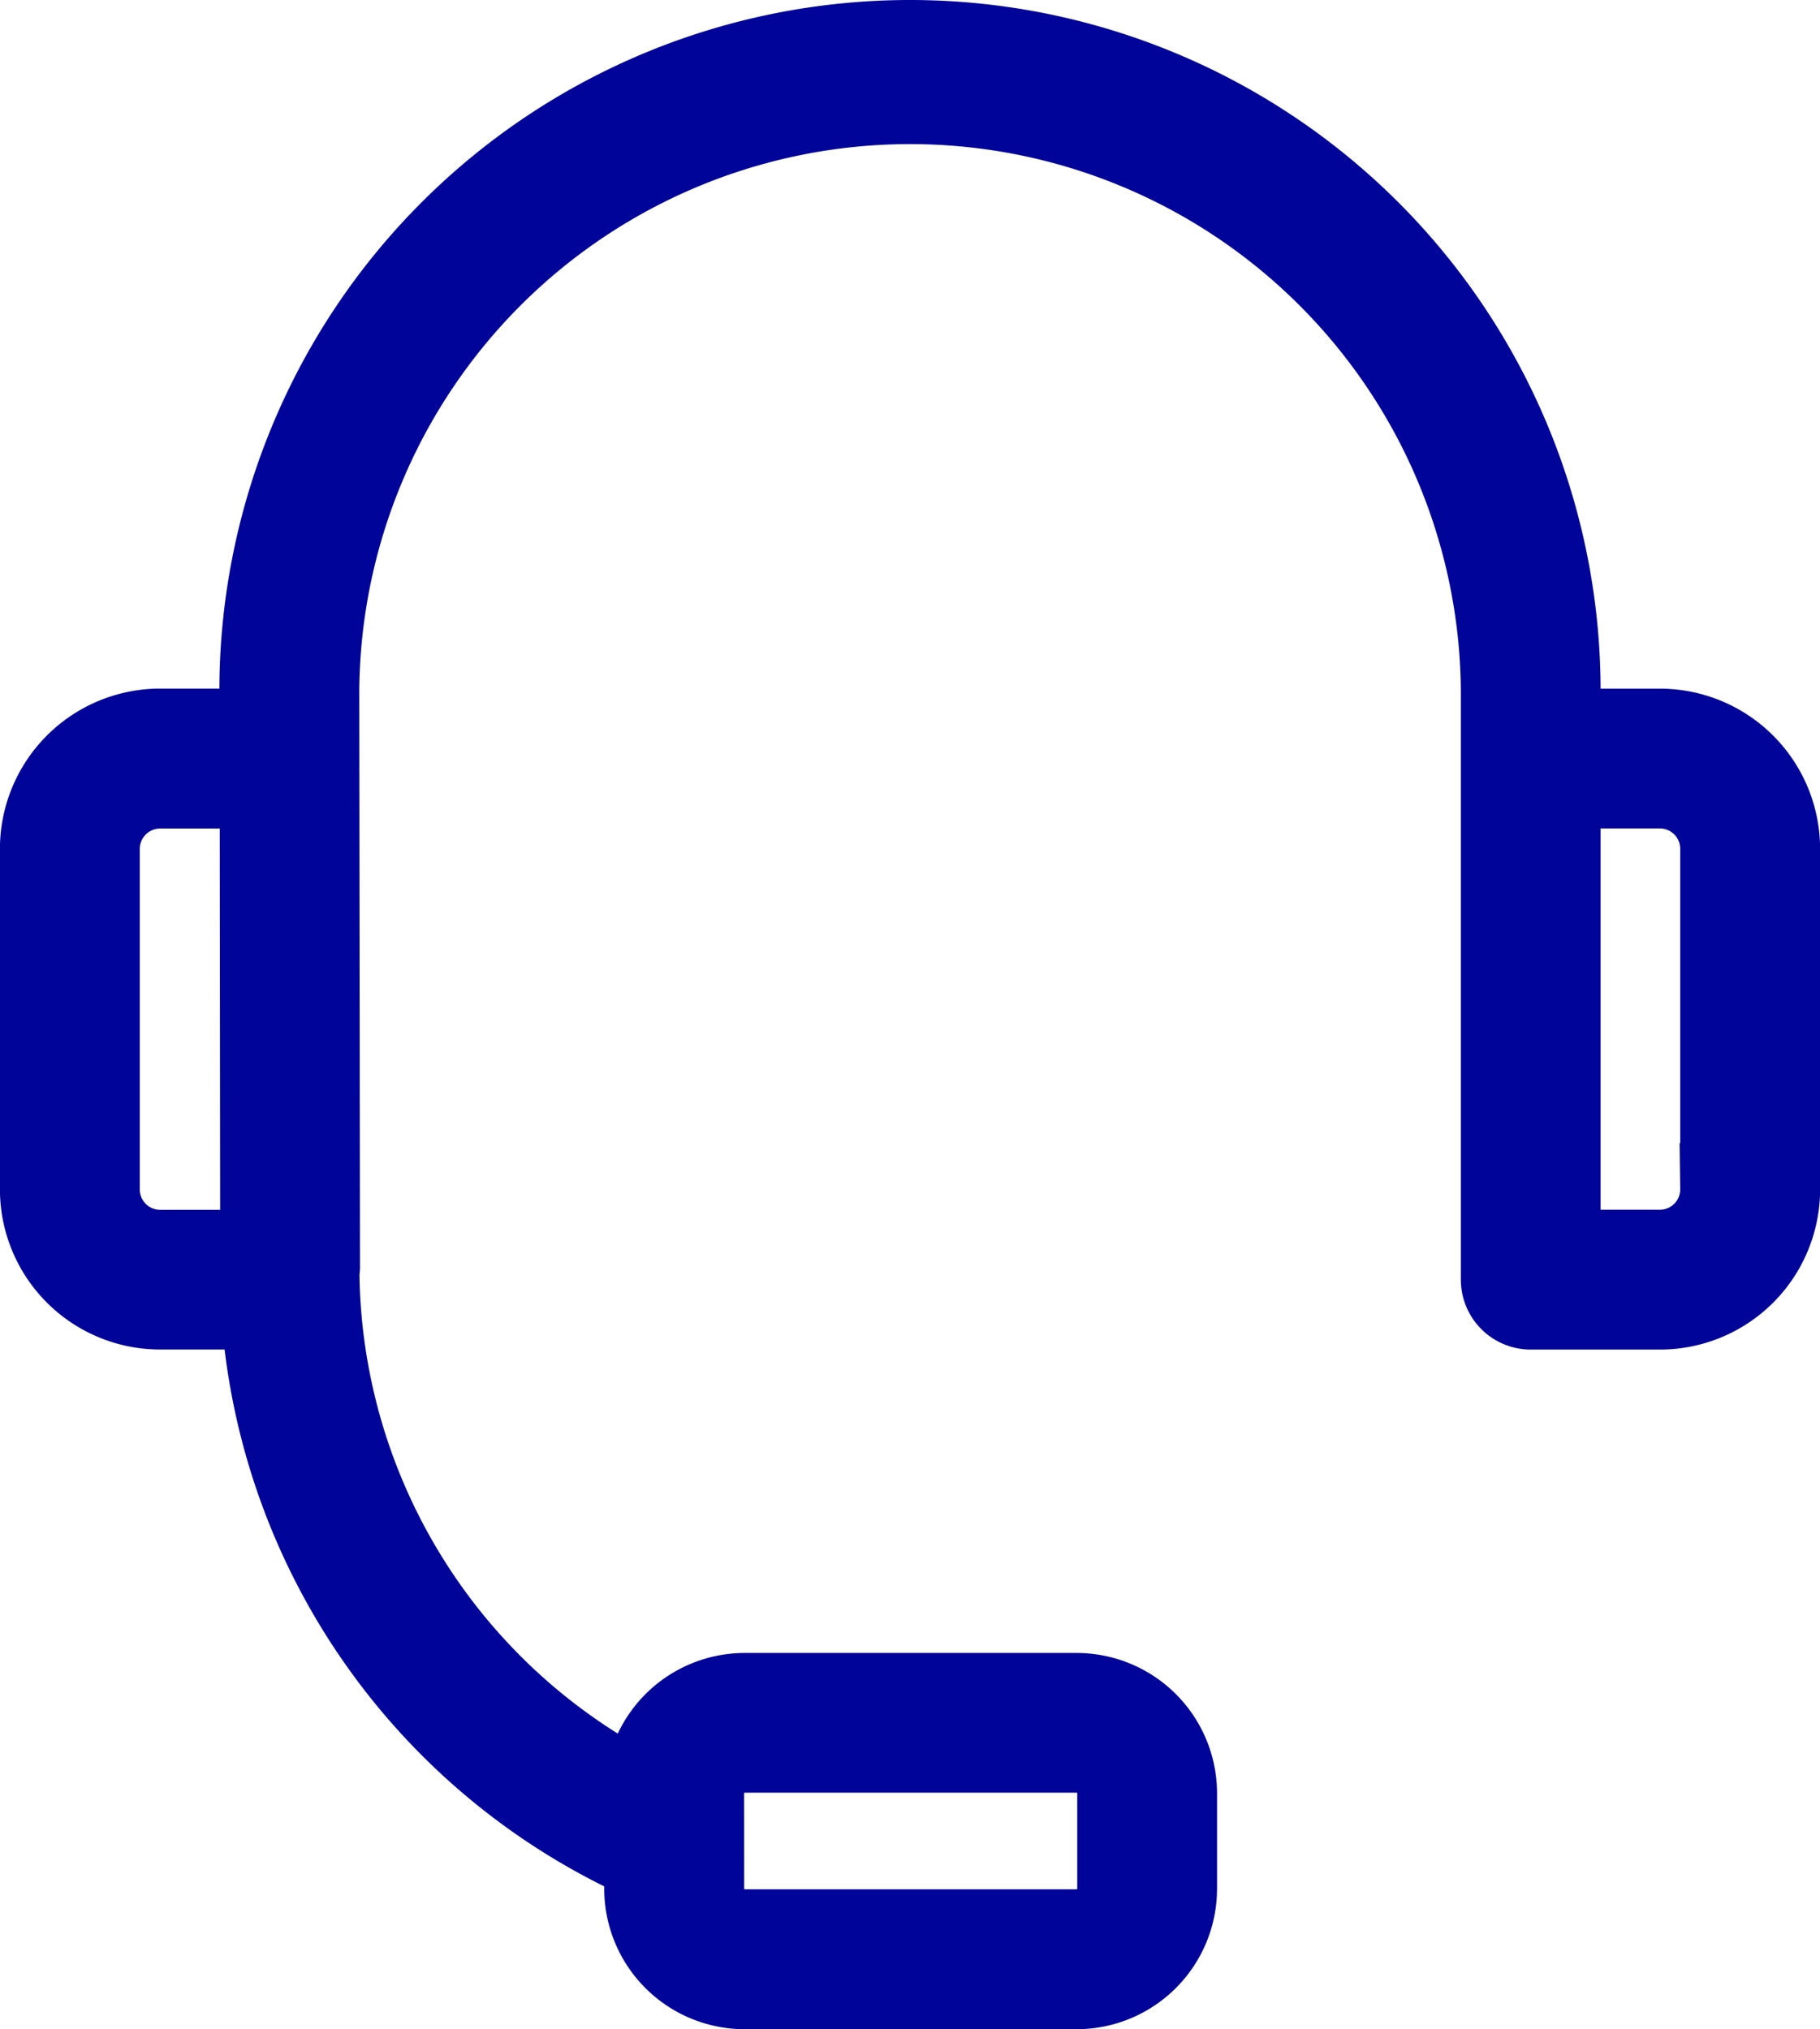 <svg xmlns="http://www.w3.org/2000/svg" width="60.097" height="67" viewBox="0 0 60.097 67">
  <g id="CS" transform="translate(-541.5 -535.5)">
    <path id="Path_2765" data-name="Path 2765" d="M840.692,332.005H837.2V330.57a21.3,21.3,0,1,0-42.608,0l0,1.433H791.1a3.792,3.792,0,0,0-3.754,3.819V347.01a3.79,3.79,0,0,0,3.754,3.816h3.536A21.334,21.334,0,0,0,807.3,369.1v1.034a3.139,3.139,0,0,0,3.135,3.135H821.4a3.14,3.14,0,0,0,3.135-3.135v-3.153a3.138,3.138,0,0,0-3.135-3.135h-10.96a3.137,3.137,0,0,0-3.135,3.135v.325a19.69,19.69,0,0,1-11.089-17.589c0-.034.019-.062.019-.1l-.024-19.045a19.688,19.688,0,0,1,39.375,0v19.448a.807.807,0,0,0,.808.808h4.3a3.79,3.79,0,0,0,3.754-3.816V335.824A3.792,3.792,0,0,0,840.692,332.005Zm-31.773,34.973a1.52,1.52,0,0,1,1.519-1.519H821.4a1.522,1.522,0,0,1,1.519,1.519v3.153a1.523,1.523,0,0,1-1.519,1.519h-10.96a1.522,1.522,0,0,1-1.519-1.519ZM788.964,347.01V335.824a2.173,2.173,0,0,1,2.138-2.2h3.5l.017,15.589H791.1A2.172,2.172,0,0,1,788.964,347.01Zm53.865,0a2.172,2.172,0,0,1-2.138,2.2H837.2V333.621h3.491a2.173,2.173,0,0,1,2.138,2.2Z" transform="translate(-244.348 227.734)" fill="#000499" stroke="#000499" stroke-width="3"/>
  </g>
</svg>
